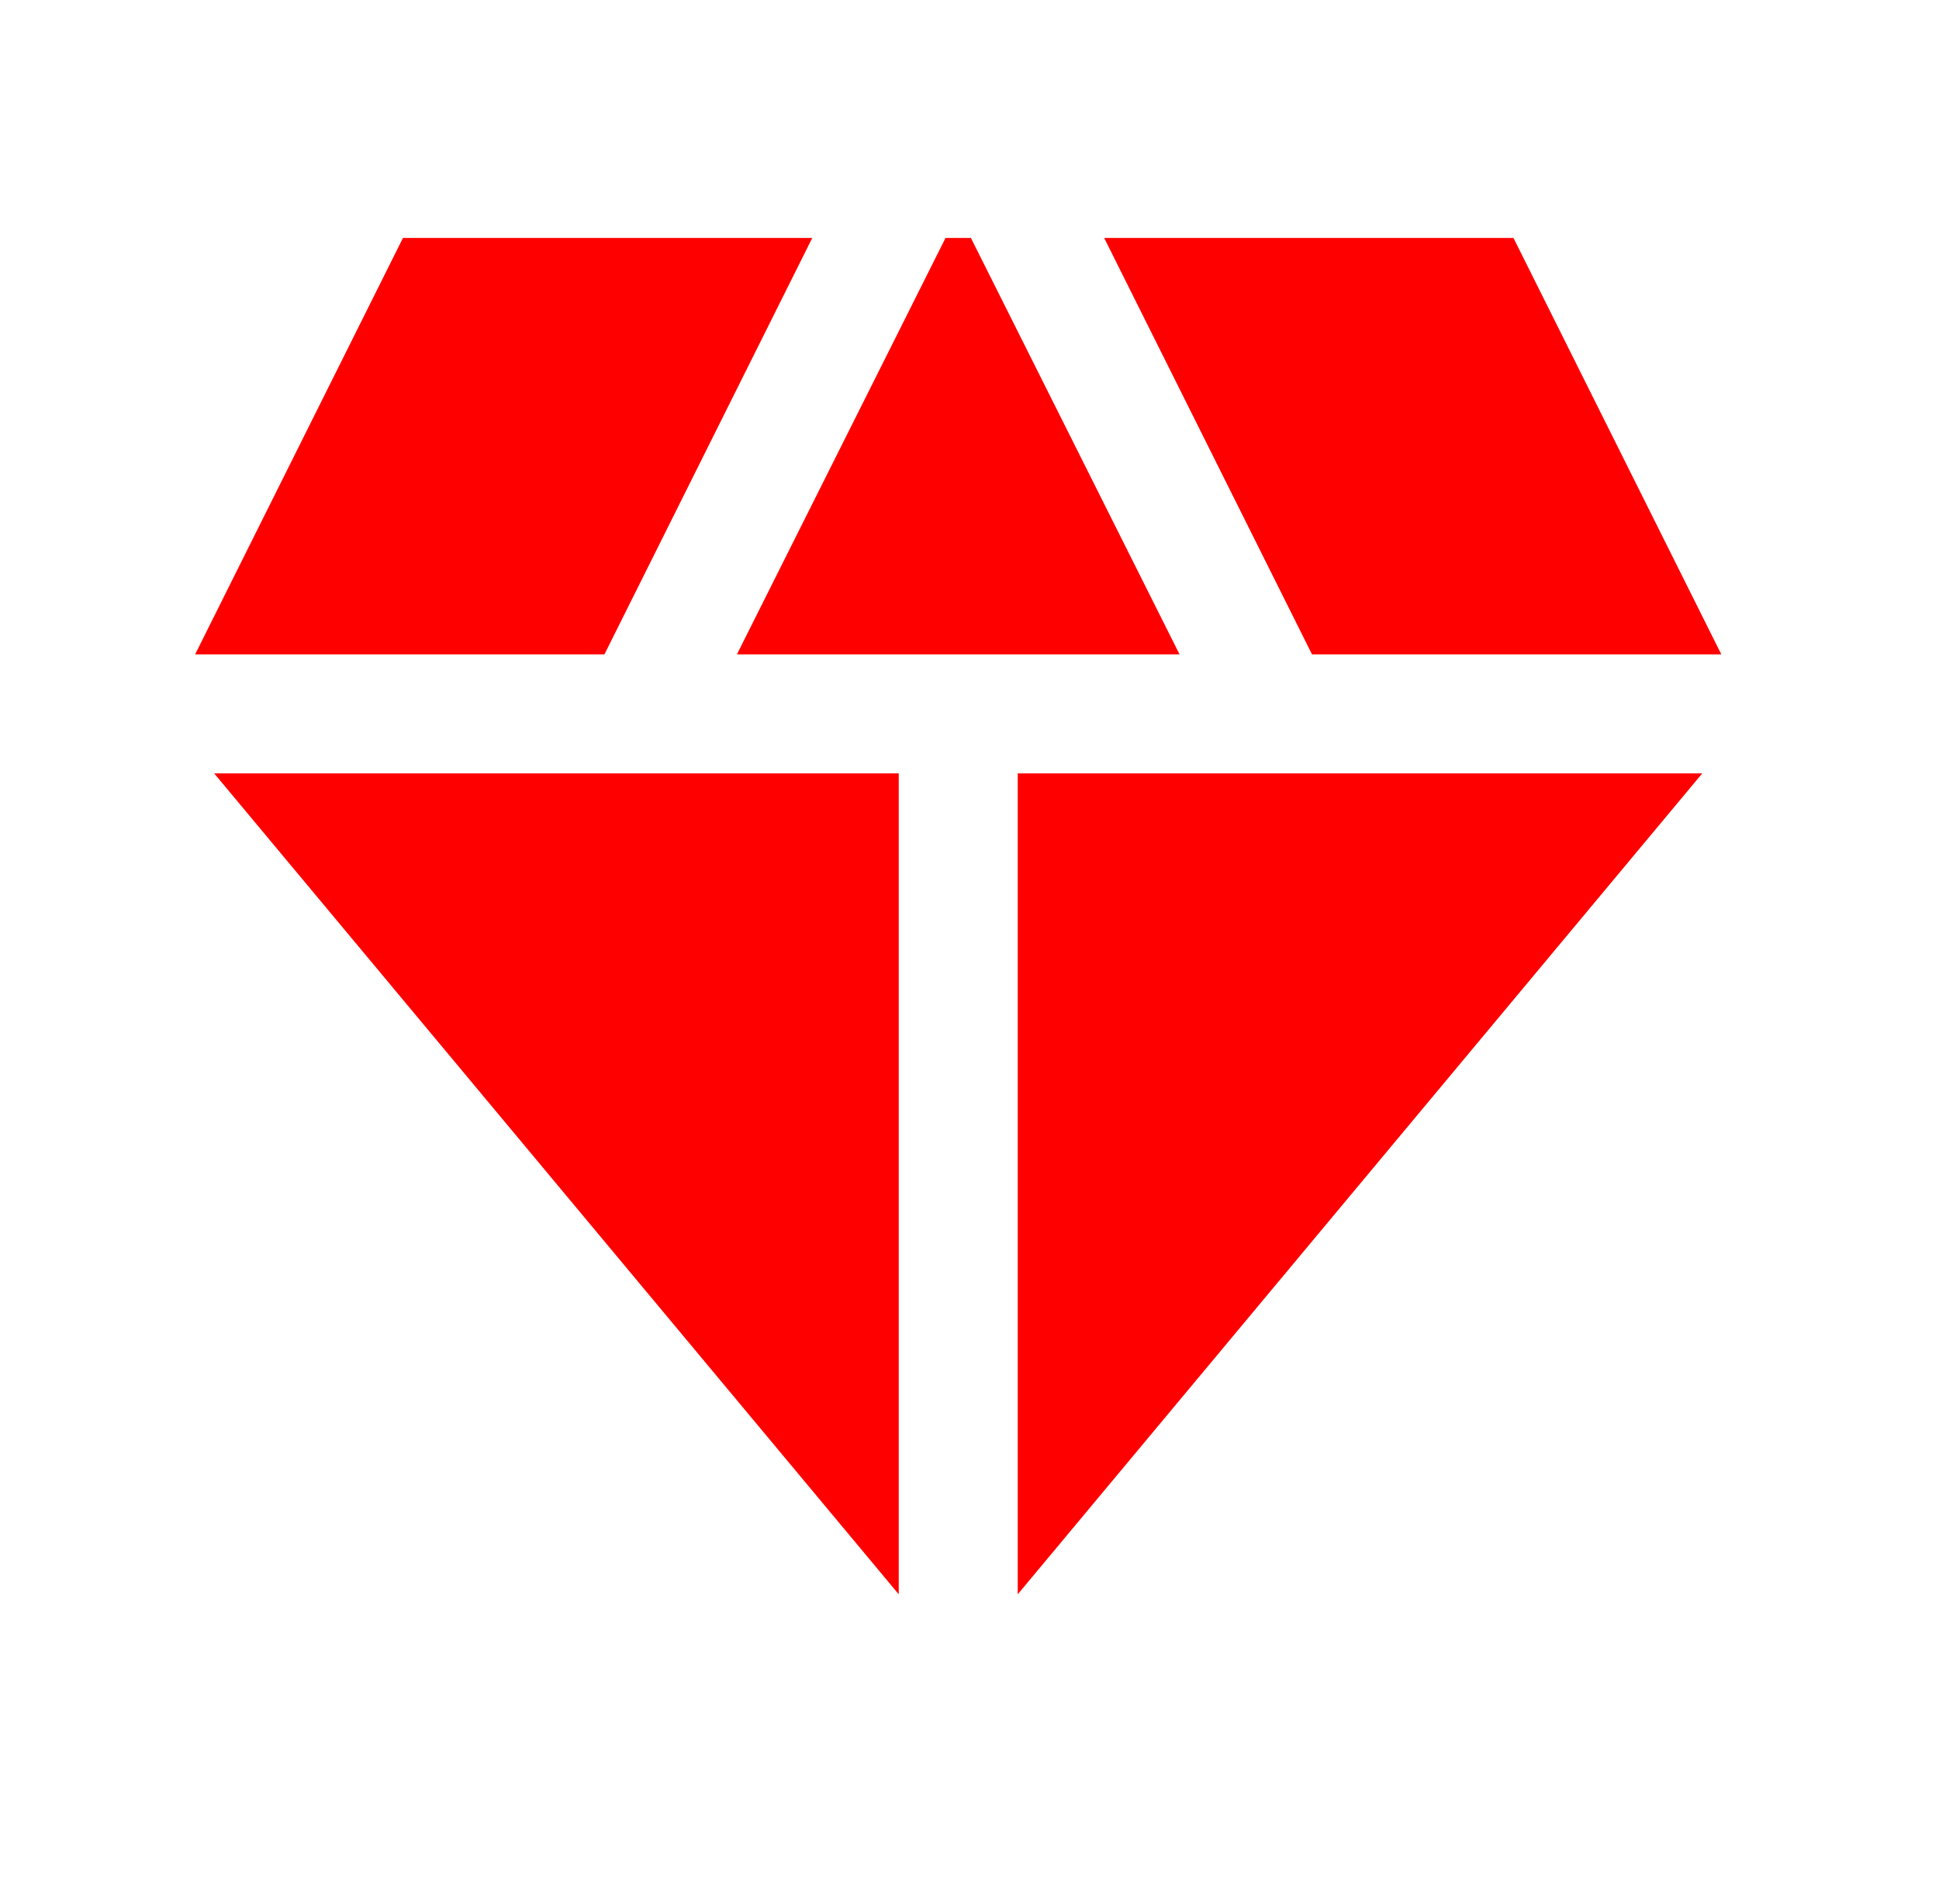 <svg width="55" height="54" viewBox="0 0 55 54" fill="none" xmlns="http://www.w3.org/2000/svg">
<g id="ic:baseline-diamond">
<path id="Vector" d="M27.54 6.75H26.82L20.903 18.562H33.458L27.54 6.75ZM37.215 18.562H48.825L42.93 6.75H31.32L37.215 18.562ZM48.285 21.938H28.868V45.225L48.285 21.938ZM25.493 45.225V21.938H6.075L25.493 45.225ZM17.145 18.562L23.04 6.75H11.43L5.535 18.562H17.145Z" fill="#FF0000"/>
</g>
</svg>
